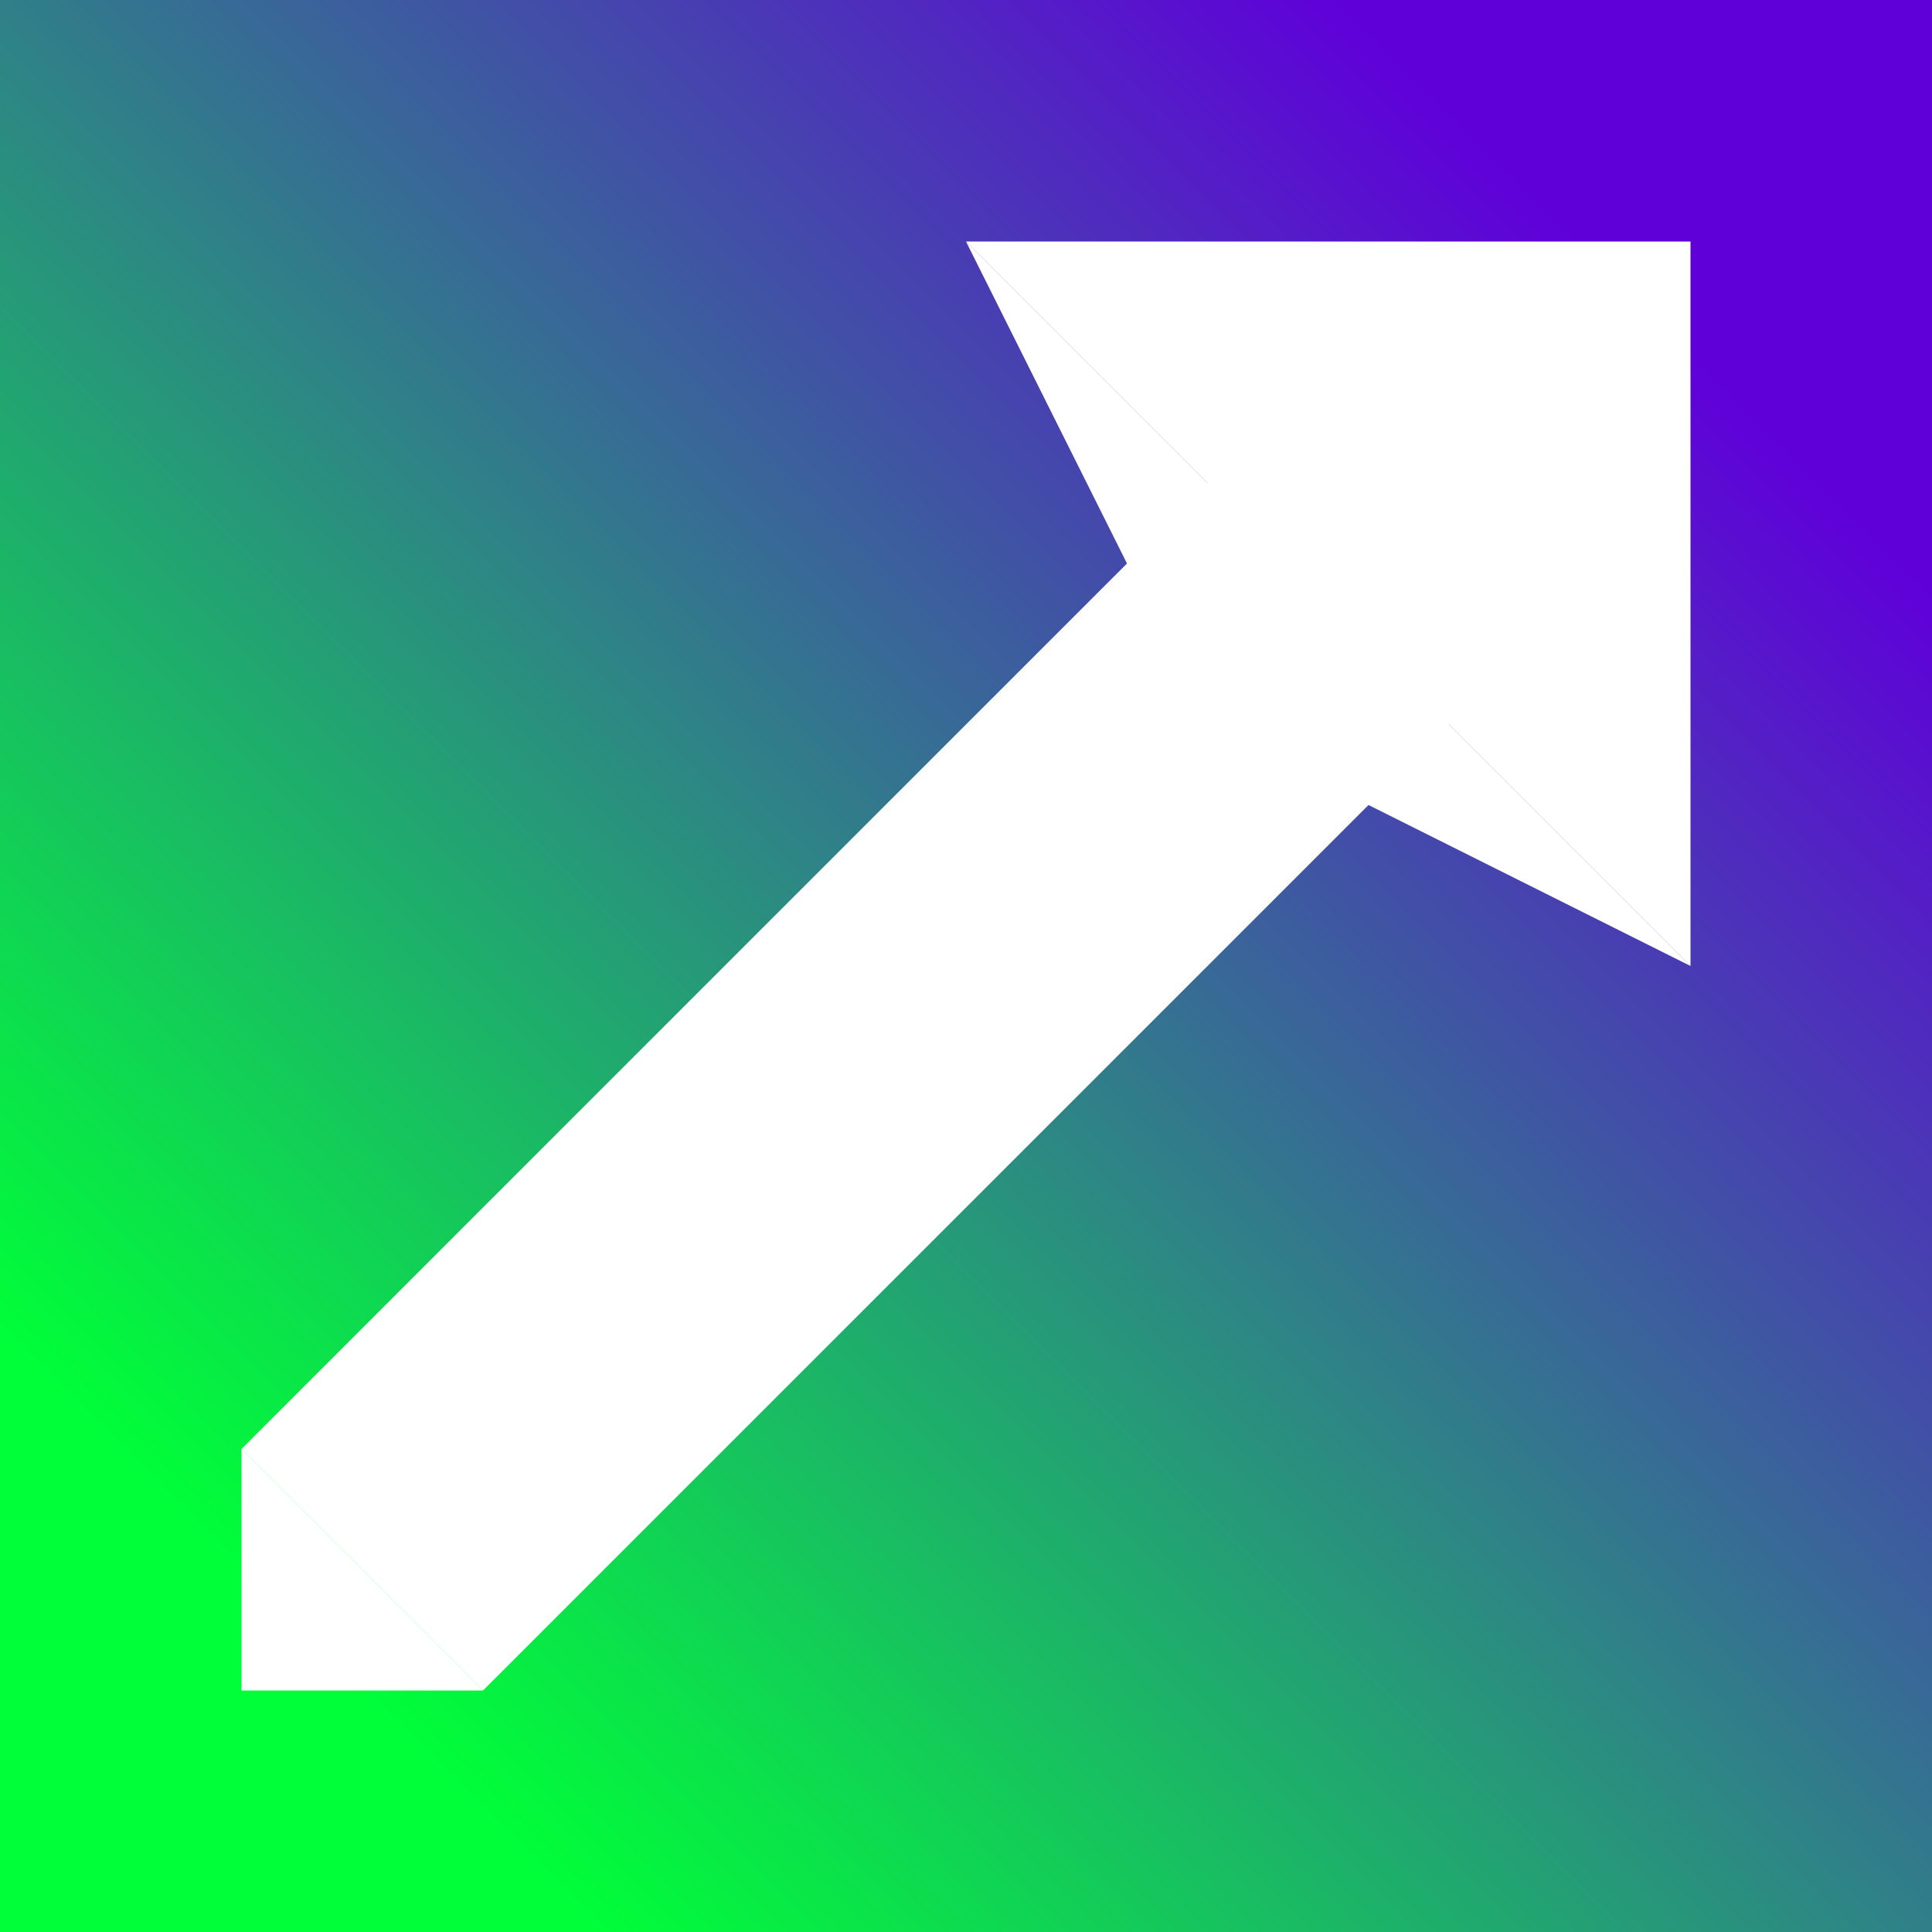 <?xml version="1.0" encoding="UTF-8"?>
<svg xmlns="http://www.w3.org/2000/svg" xmlns:xlink="http://www.w3.org/1999/xlink" version="1.1" width="96" height="96" viewBox="0 0 96.00 96.00" xml:space="preserve">
	<rect x="0" y="0" width="96.00" height="96.00" fill="#808080" stroke="none"/>
	<linearGradient id="SVGID_Fill1_" gradientUnits="objectBoundingBox" x1="0.855" y1="0.145" x2="1.859" y2="0.145" gradientTransform="rotate(135 0.855 0.145)">
		<stop offset="0" stop-color="#5F00D9" stop-opacity="1"></stop>
		<stop offset="1" stop-color="#00FF38" stop-opacity="1"></stop>
	</linearGradient>
	<rect x="0" y="7.62939e-006" fill="url(#SVGID_Fill1_)" stroke-width="0.375" stroke-linejoin="round" width="96" height="96"></rect>
	<path fill="#FFFFFF" fill-opacity="1" stroke-width="0.375" stroke-linejoin="round" d="M 12,72L 66,18L 78,30L 24,84L 12,72 Z "></path>
	<path fill="#FFFFFF" fill-opacity="1" stroke-width="0.375" stroke-linejoin="round" d="M 84,48L 84,12L 48,12L 84,48 Z "></path>
	<path fill="#FFFFFF" fill-opacity="1" stroke-width="0.375" stroke-linejoin="round" d="M 84,48L 48,12L 60,36L 84,48 Z "></path>
	<path fill="#FFFFFF" fill-opacity="1" stroke-width="0.375" stroke-linejoin="round" d="M 24,84L 12,72L 12,84L 24,84 Z "></path>
</svg>
